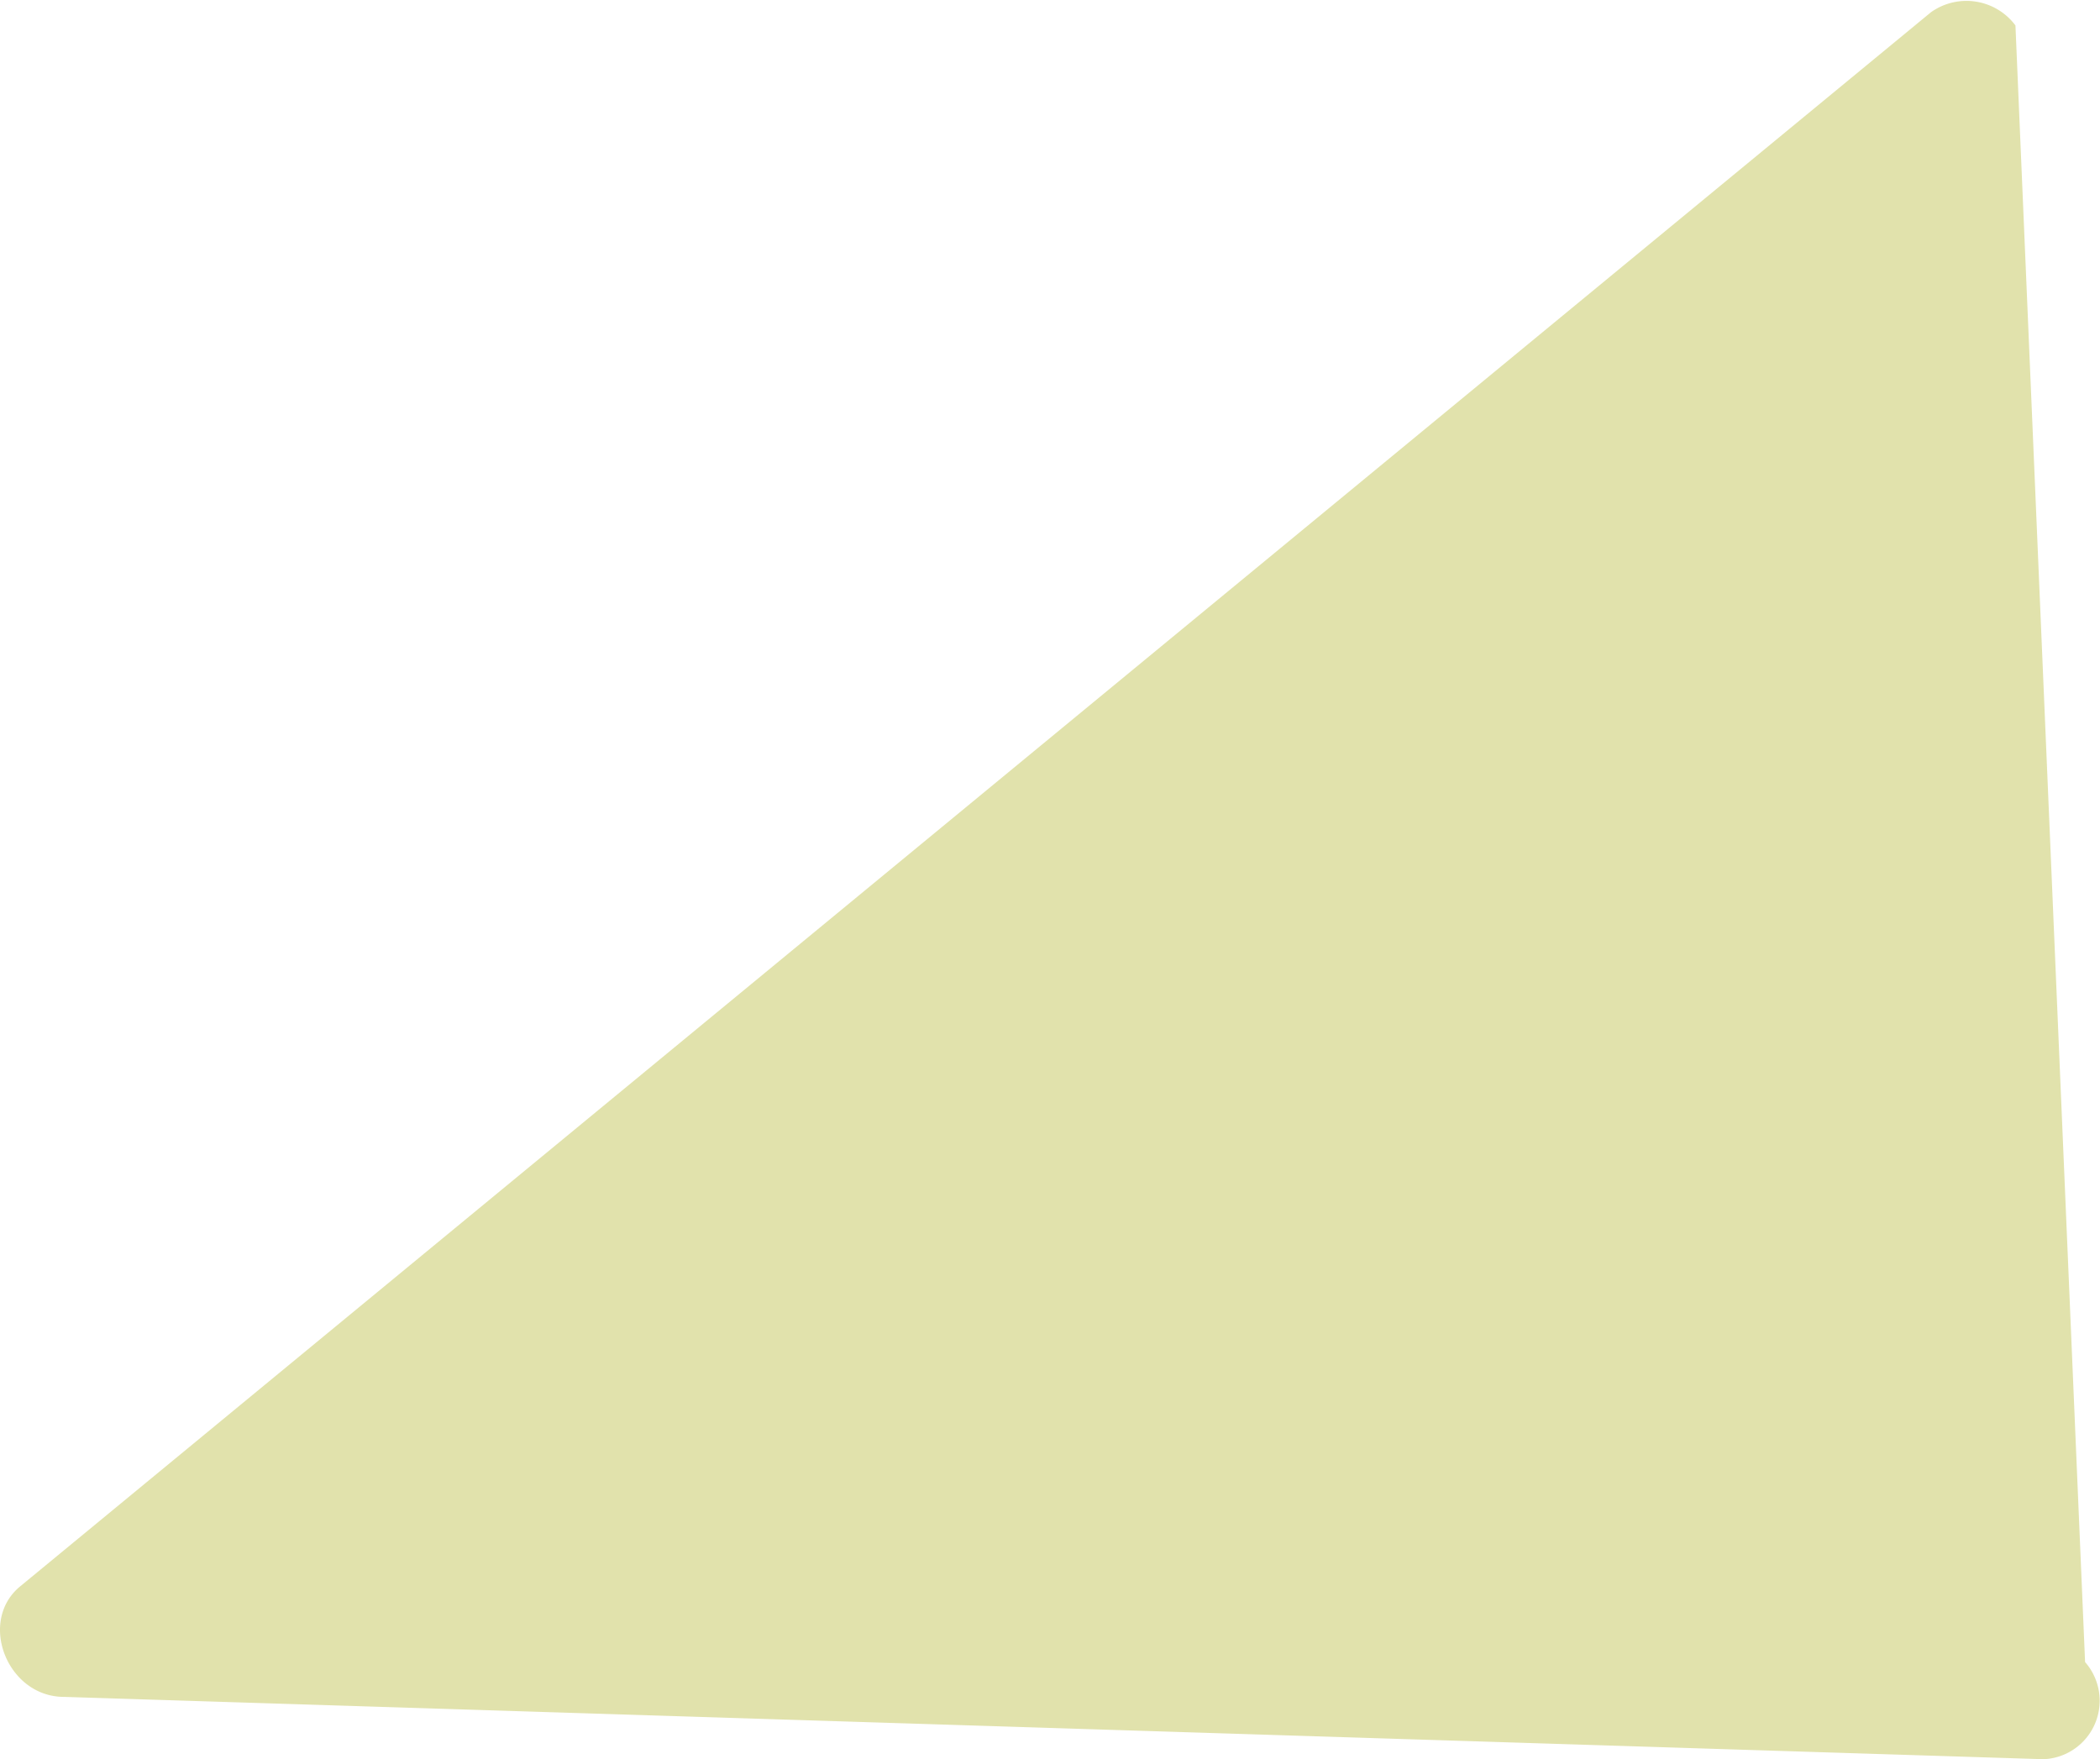 <svg xmlns="http://www.w3.org/2000/svg" viewBox="0 0 71.78 60.13"><defs><style>.cls-1{fill:#e1e2ac;}</style></defs><title>Asset 1</title><g id="Layer_2" data-name="Layer 2"><g id="Layer_1-2" data-name="Layer 1"><path class="cls-1" d="M66,.42.68,54.23C-.76,55.43.25,58,2.19,58l67.66,2.13a2,2,0,0,0,1.42-3.32L68.89.87A2.09,2.09,0,0,0,66,.42"/></g></g></svg>